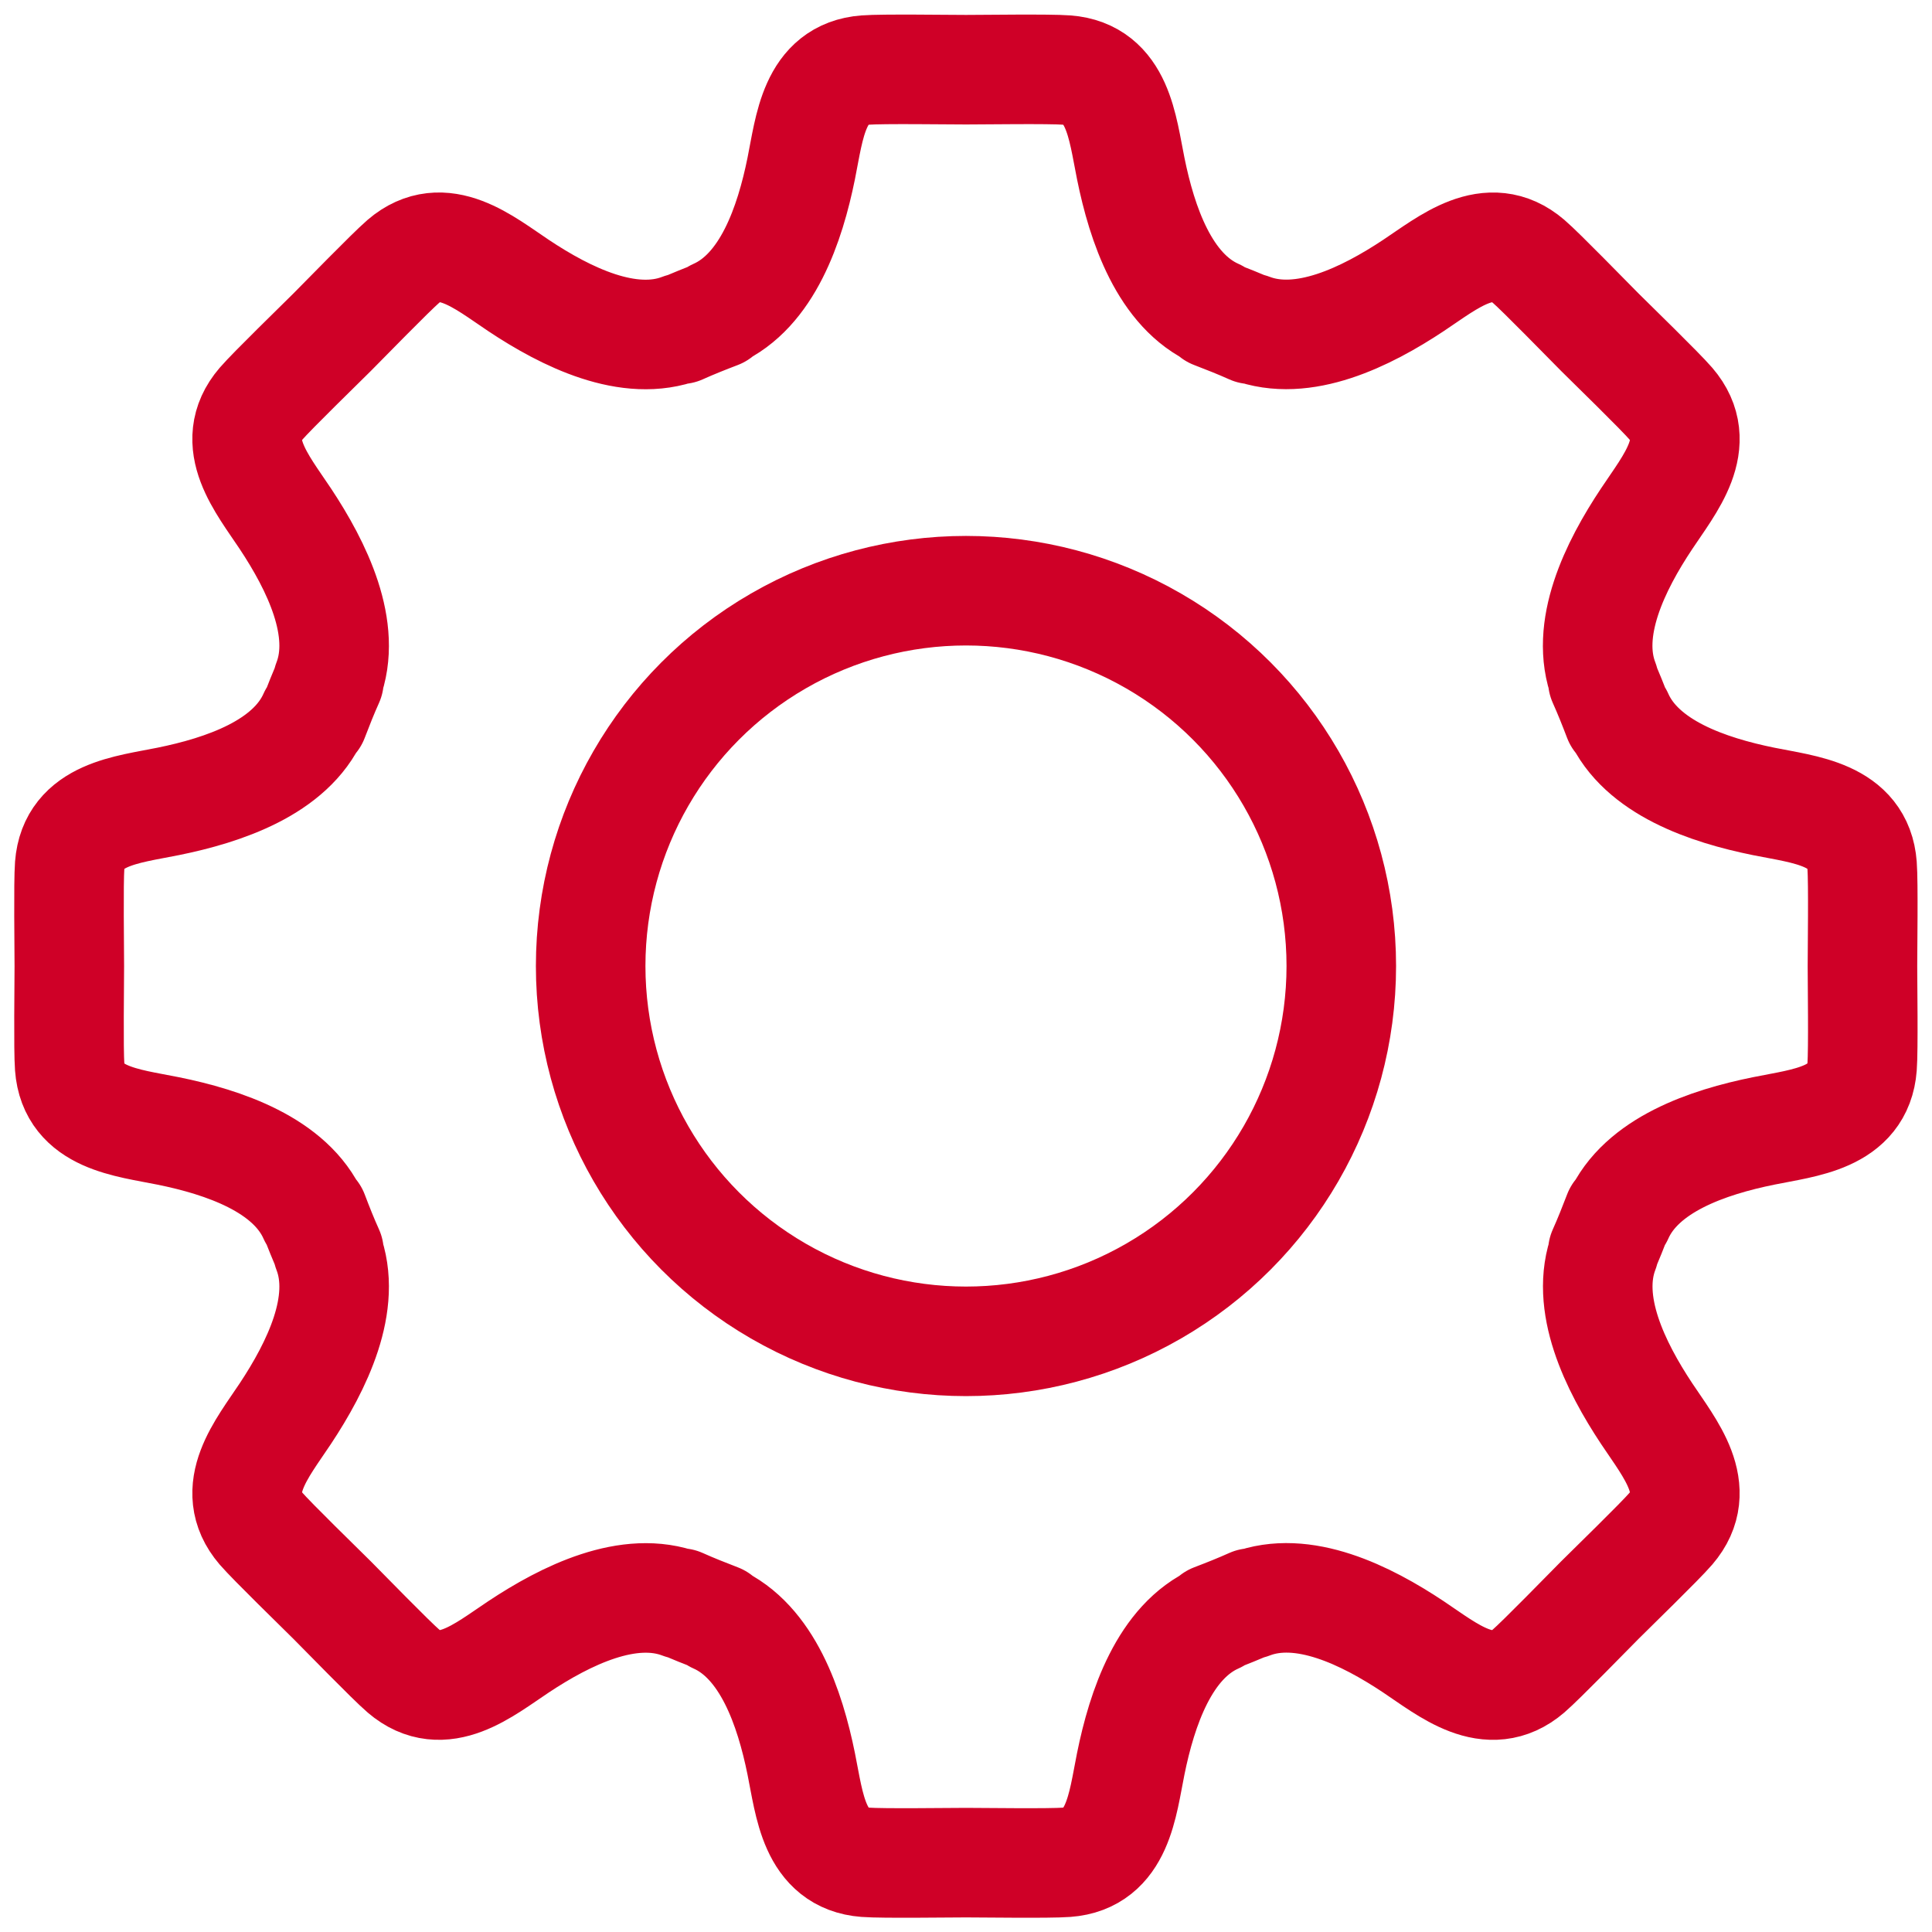<svg id="Raggruppa_15" data-name="Raggruppa 15" xmlns="http://www.w3.org/2000/svg" xmlns:xlink="http://www.w3.org/1999/xlink" width="49.999" height="50" viewBox="0 0 49.999 50">
  <defs>
    <clipPath id="clip-path">
      <rect id="Rettangolo_37" data-name="Rettangolo 37" width="49.999" height="50" fill="none" stroke="#cf0027" stroke-width="1"/>
    </clipPath>
  </defs>
  <g id="Raggruppa_14" data-name="Raggruppa 14" transform="translate(0 0)" clip-path="url(#clip-path)">
    <path id="Tracciato_20" data-name="Tracciato 20" d="M24.631,47.836c.432,0,2.167.025,2.6-.009,1.338-.1,1.448-1.485,1.664-2.549.291-1.436.874-3.17,2.21-3.761h-.062c.33-.126.658-.256.978-.4l-.034.034c1.363-.527,3,.286,4.223,1.1.9.6,1.96,1.5,2.98.626.331-.285,1.541-1.53,1.846-1.836s1.551-1.514,1.836-1.846c.873-1.019-.026-2.074-.626-2.98-.81-1.221-1.623-2.86-1.1-4.222l-.034.033c.144-.32.273-.648.4-.978v.062c.591-1.336,2.325-1.919,3.761-2.21,1.063-.217,2.447-.326,2.549-1.664.034-.436.009-2.171.009-2.6s.025-2.167-.009-2.6c-.1-1.338-1.485-1.448-2.549-1.664-1.436-.291-3.17-.874-3.761-2.211v.063c-.126-.331-.256-.658-.4-.978l.034.033c-.527-1.362.286-3,1.1-4.222.6-.906,1.5-1.96.626-2.98-.285-.331-1.53-1.541-1.836-1.846s-1.514-1.551-1.846-1.836c-1.019-.873-2.075.026-2.98.626-1.221.81-2.86,1.623-4.223,1.1l.034.034c-.32-.144-.648-.273-.978-.4h.062c-1.336-.591-1.919-2.325-2.21-3.761-.217-1.063-.326-2.447-1.664-2.549-.436-.034-2.171-.009-2.6-.009s-2.167-.025-2.6.009c-1.338.1-1.448,1.485-1.664,2.549-.291,1.436-.874,3.17-2.21,3.761h.062c-.33.126-.658.256-.978.4l.034-.034c-1.363.527-3-.286-4.223-1.1-.9-.6-1.96-1.5-2.98-.626-.331.285-1.54,1.53-1.846,1.836s-1.55,1.514-1.836,1.846c-.873,1.019.026,2.074.627,2.98.809,1.221,1.622,2.86,1.095,4.222l.034-.033c-.144.32-.273.646-.4.978v-.063c-.592,1.337-2.326,1.92-3.761,2.211-1.065.217-2.447.326-2.55,1.664-.033.436-.009,2.171-.009,2.6s-.024,2.167.009,2.6c.1,1.338,1.485,1.448,2.55,1.664,1.435.291,3.169.874,3.761,2.21v-.062c.125.33.255.658.4.978l-.034-.033c.527,1.362-.286,3-1.095,4.222-.6.906-1.5,1.96-.627,2.98.286.331,1.53,1.541,1.836,1.846s1.514,1.551,1.846,1.836c1.019.873,2.075-.026,2.98-.626,1.221-.81,2.86-1.623,4.223-1.1l-.034-.034c.32.144.648.273.978.4h-.062c1.336.591,1.919,2.325,2.21,3.761.217,1.063.326,2.447,1.664,2.549C22.464,47.861,24.2,47.836,24.631,47.836Z" transform="translate(0.368 0.368)" fill="none" stroke="#cf0027" stroke-linecap="round" stroke-linejoin="round" stroke-width="2.835"/>
    <circle id="Ellisse_2" data-name="Ellisse 2" cx="9.713" cy="9.713" r="9.713" transform="translate(15.286 15.287)" fill="none" stroke="#cf0027" stroke-linecap="round" stroke-linejoin="round" stroke-width="2.835"/>
  </g>
</svg>
